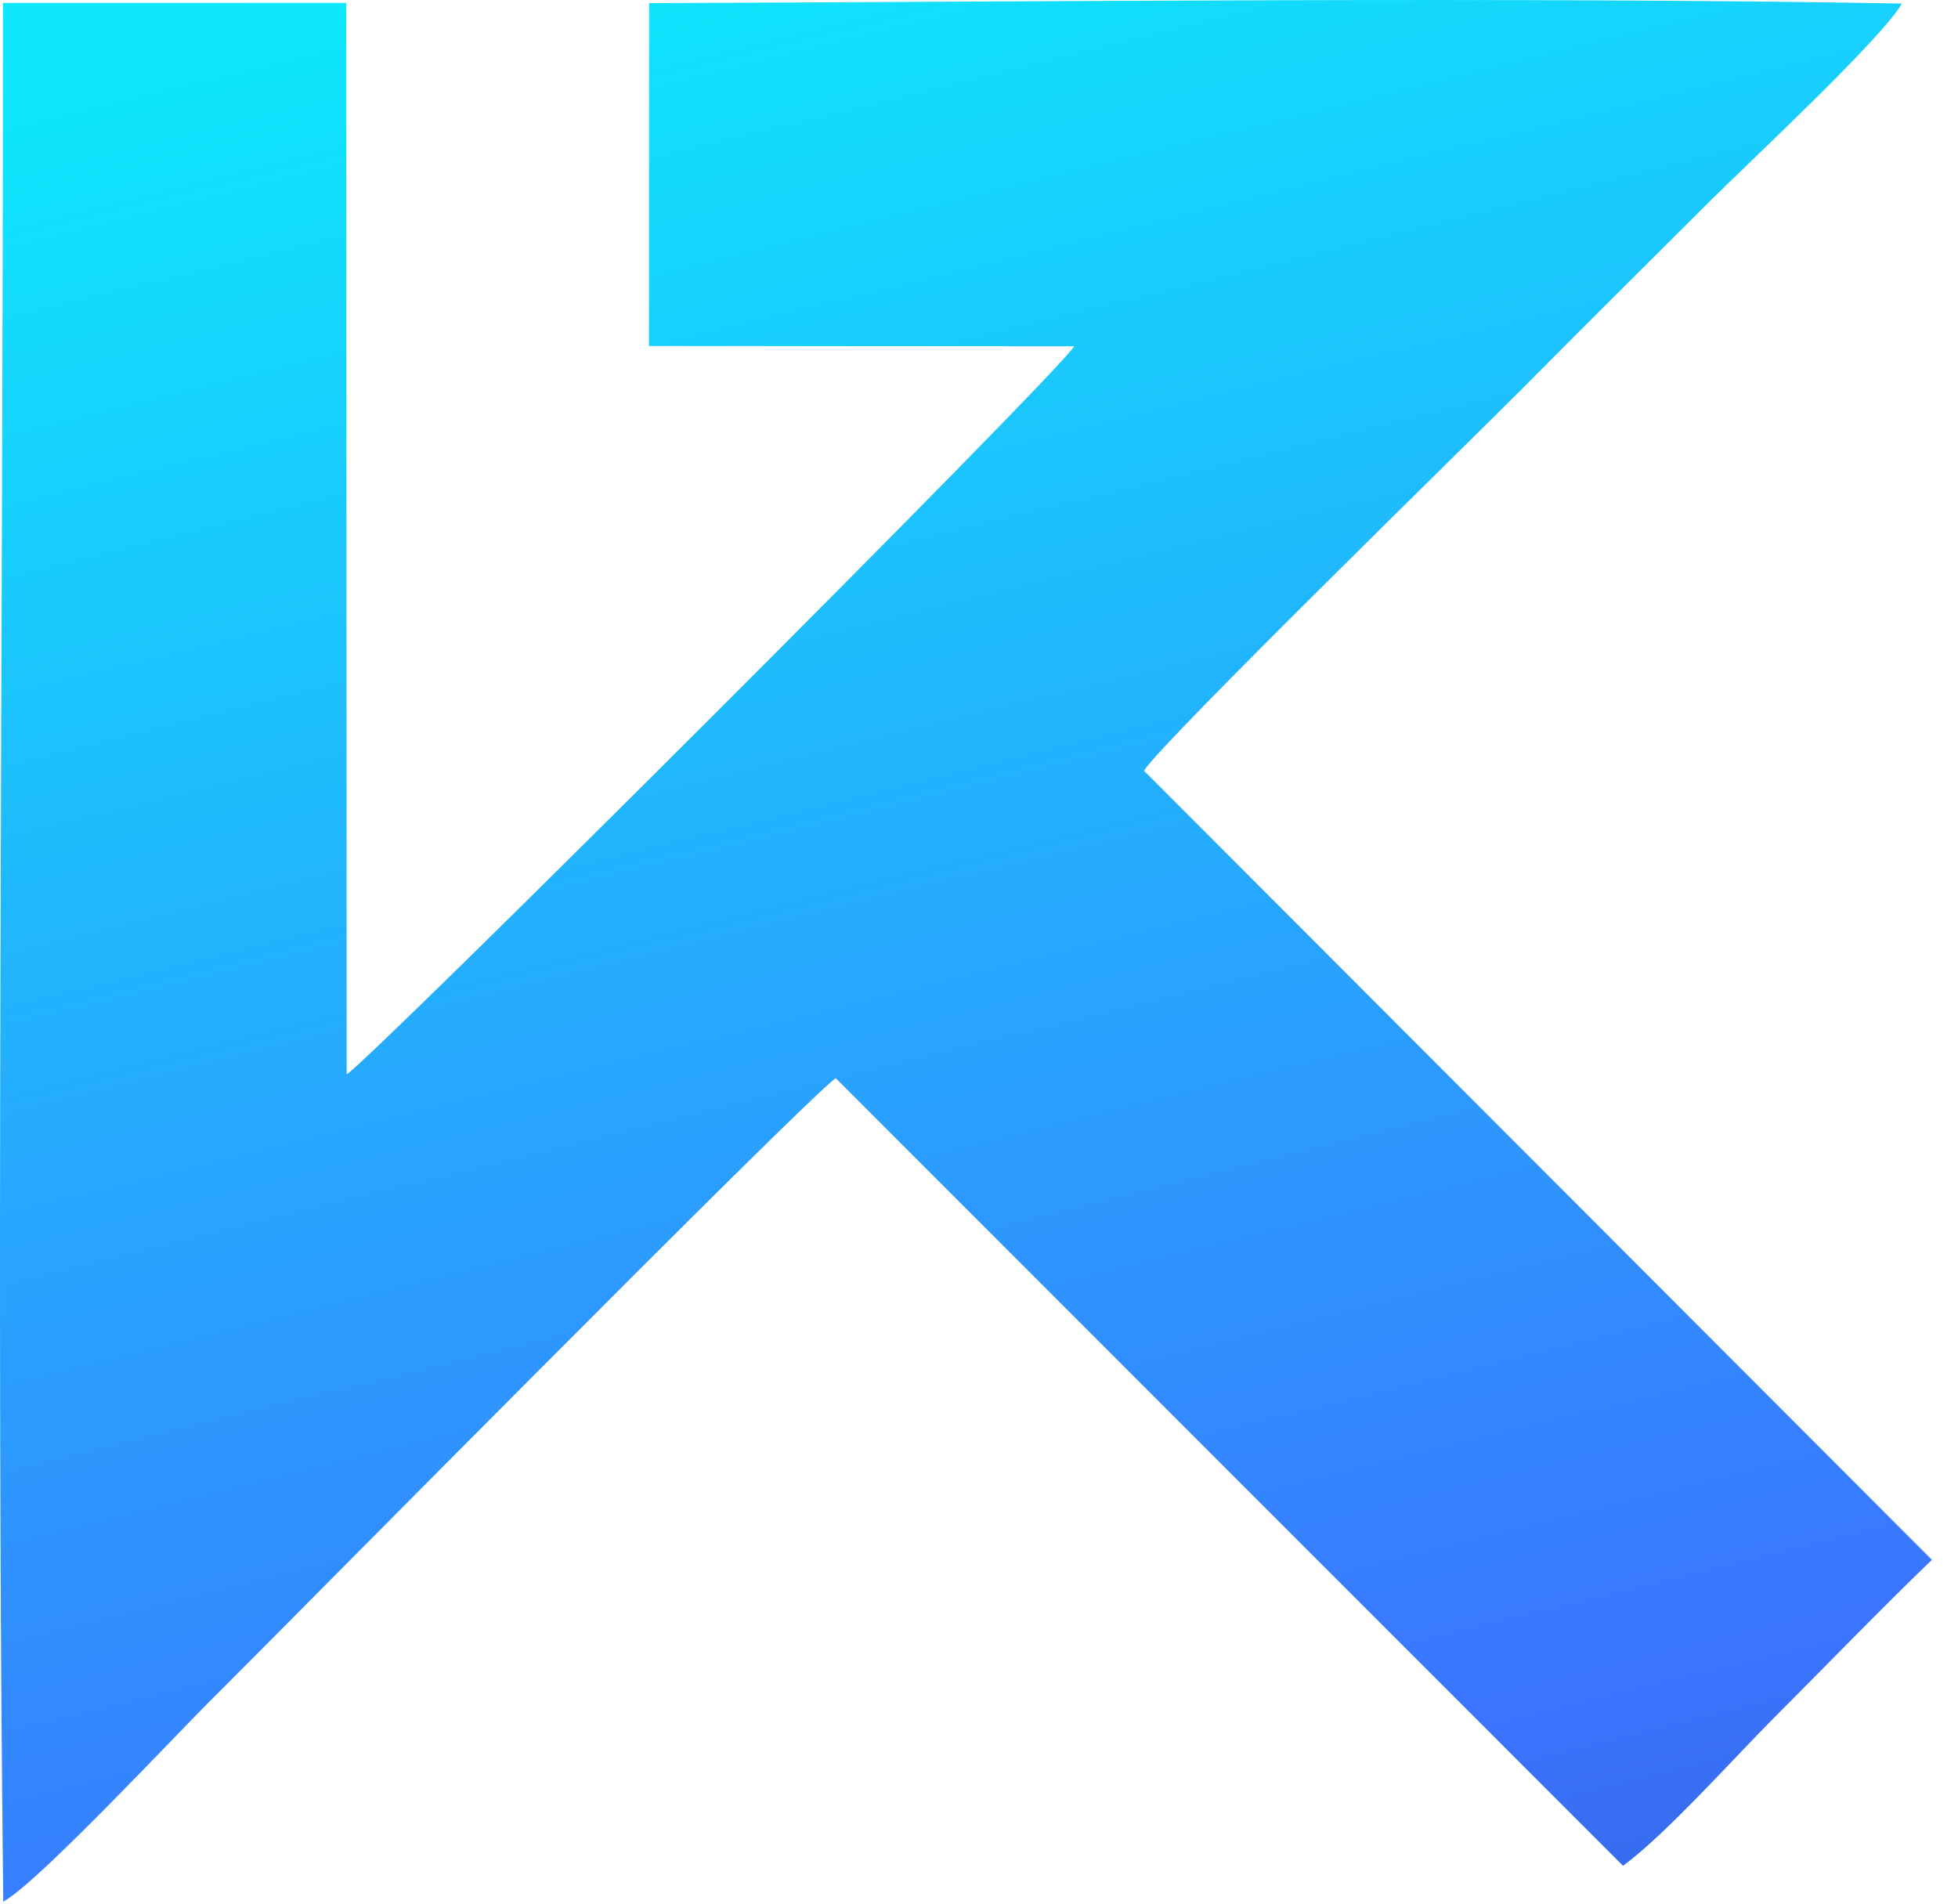 <svg width="36" height="35" viewBox="0 0 36 35" fill="none" xmlns="http://www.w3.org/2000/svg">
    <path fill-rule="evenodd" clip-rule="evenodd" d="M0.054 0.831C0.054 11.996 -0.071 23.89 0.06 34.964C0.703 34.611 3.196 31.933 3.93 31.206C4.973 30.172 14.783 20.233 15.366 19.823L29.841 34.304C30.629 33.727 31.875 32.326 32.65 31.55C33.631 30.567 34.543 29.622 35.52 28.678L21.033 14.17C21.345 13.66 27.028 8.112 27.963 7.171C29.149 5.976 30.255 4.876 31.45 3.687C32.139 3 34.629 0.682 34.967 0.065C27.768 -0.062 19.246 0.033 11.935 0.057L11.932 6.362L19.751 6.367C19.377 6.948 6.808 19.494 6.374 19.753L6.366 0.053L0.055 0.054L0.054 0.831Z" fill="url(#paint0_linear_50_119)"/>
    <defs>
        <linearGradient id="paint0_linear_50_119" x1="55.645" y1="84.605" x2="33.069" y2="-6.605" gradientUnits="userSpaceOnUse">
            <stop stop-color="#011538"/>
            <stop offset="0.424" stop-color="#1E449B"/>
            <stop offset="0.62" stop-color="#3B74FF"/>
            <stop offset="1" stop-color="#0DE8FC"/>
        </linearGradient>
    </defs>
</svg>

